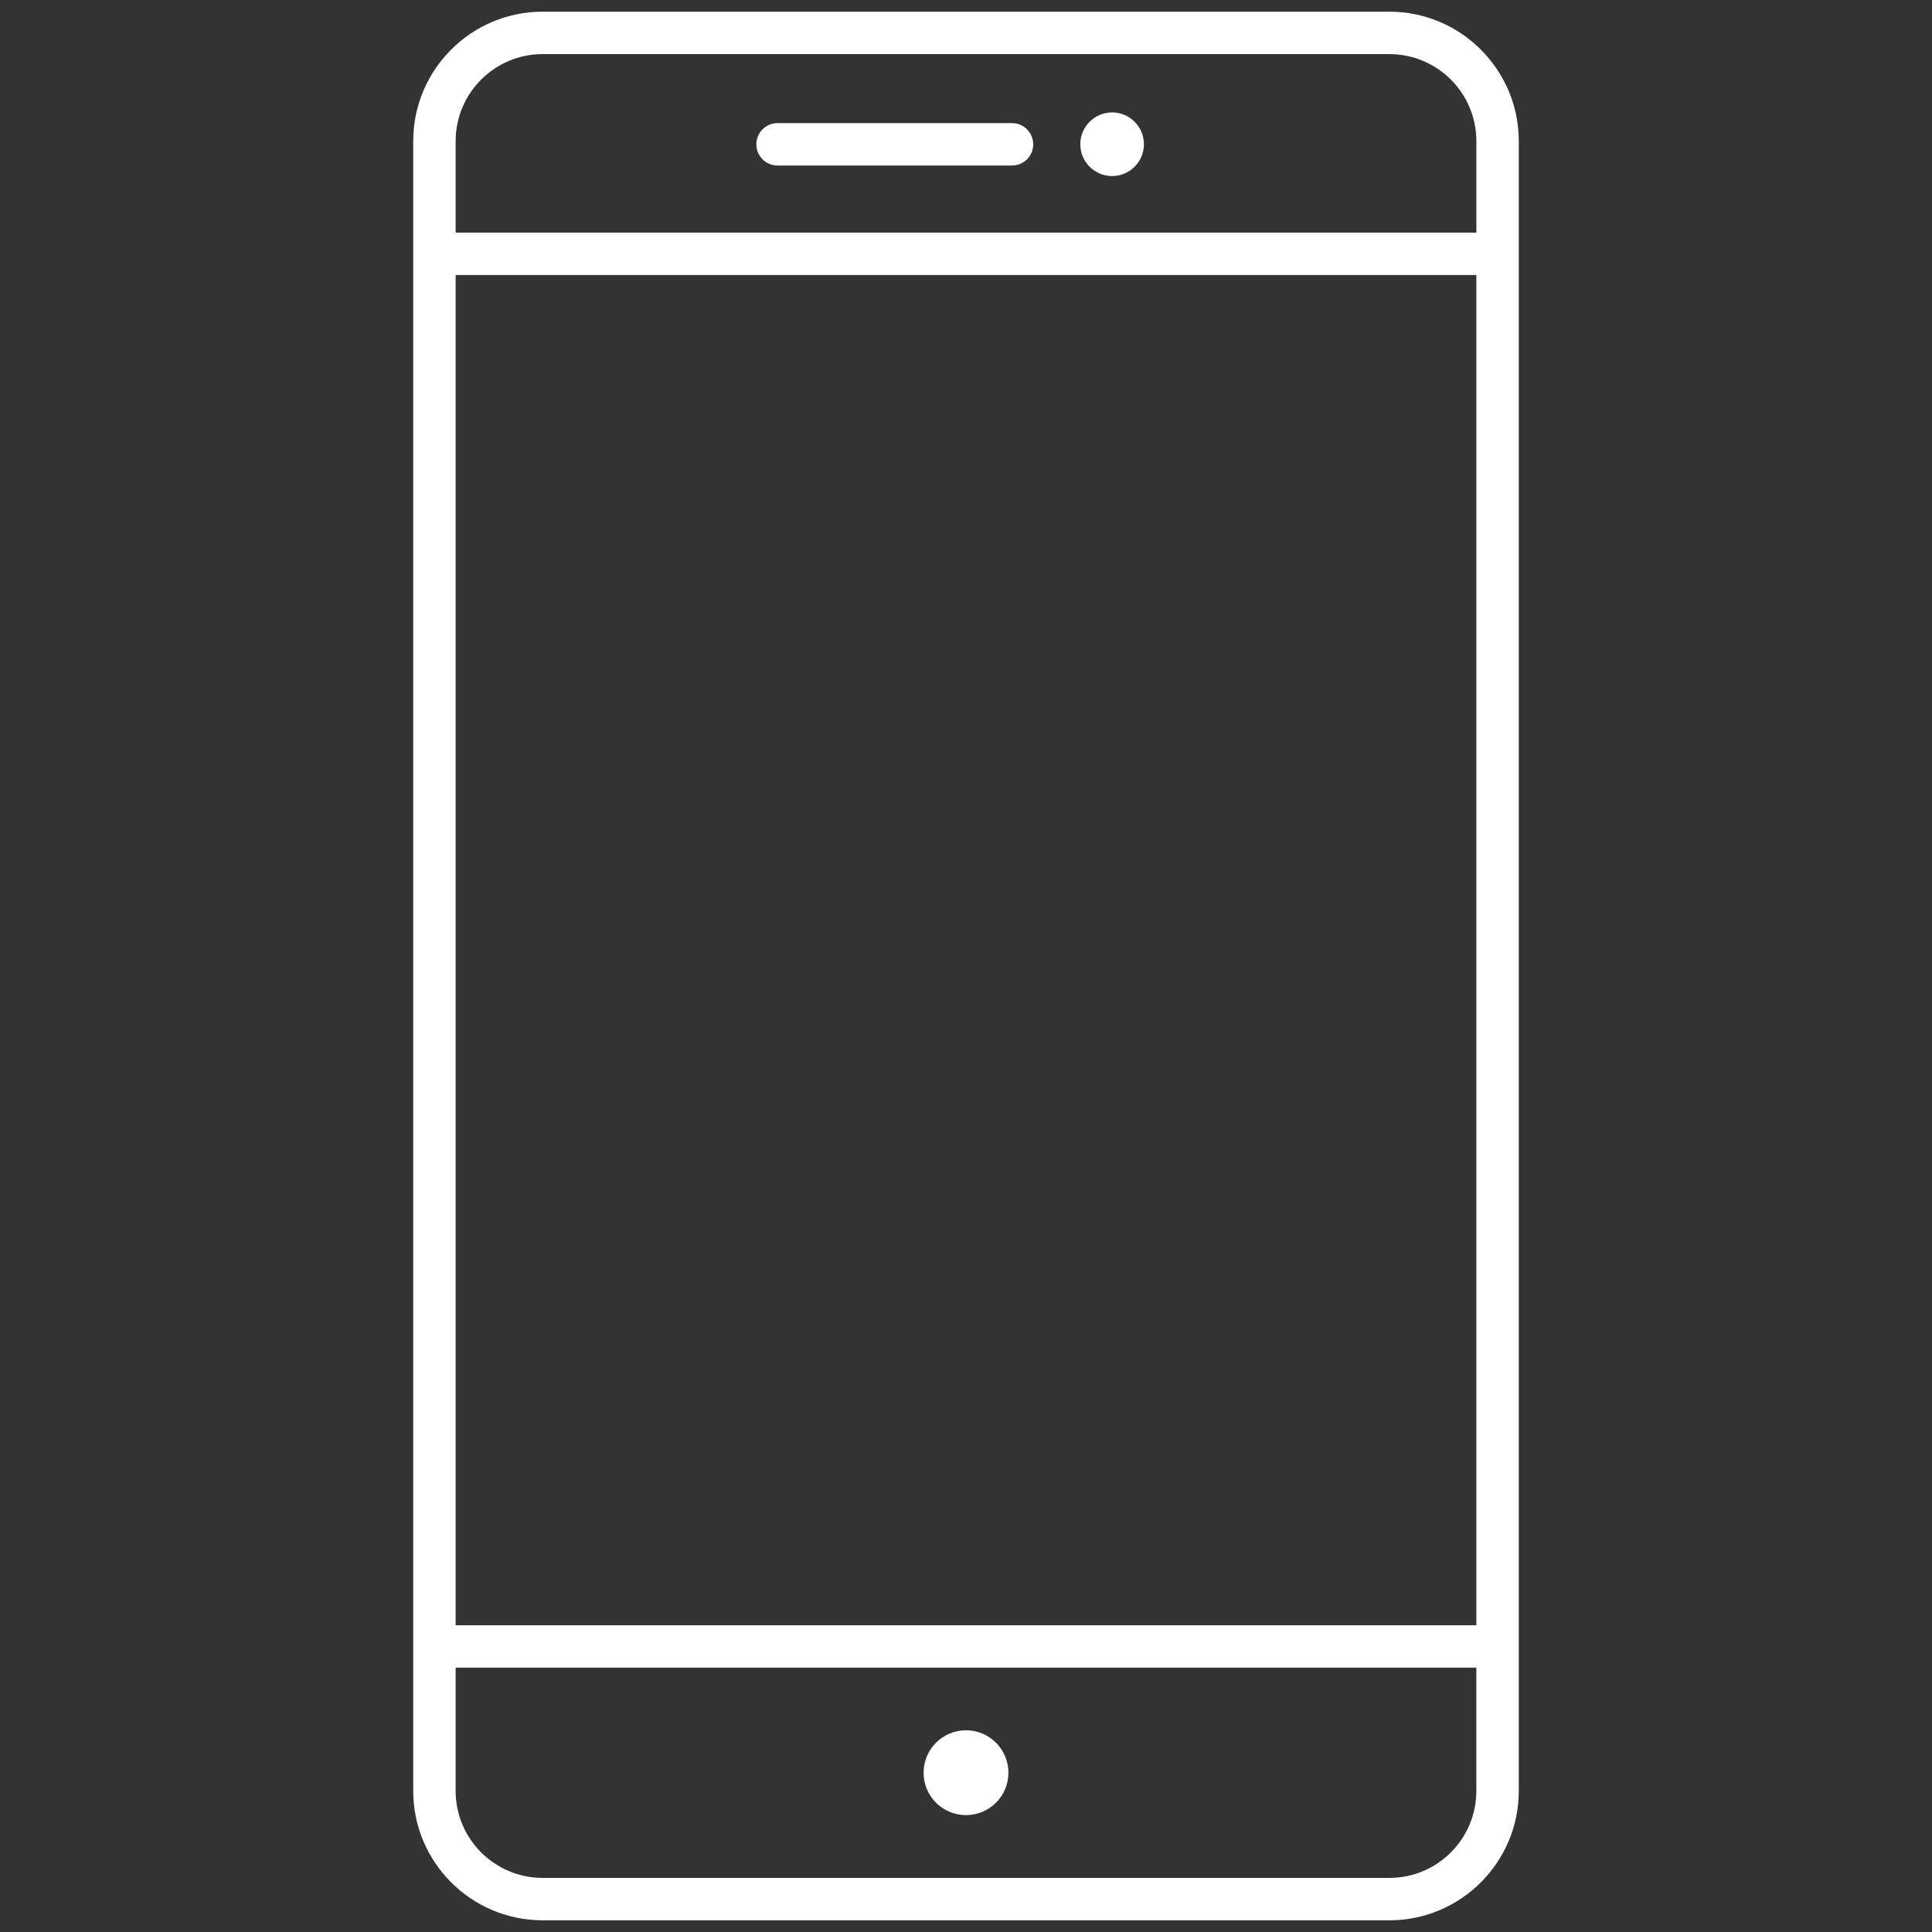 <svg version="1.1" xmlns="http://www.w3.org/2000/svg" xmlns:xlink="http://www.w3.org/1999/xlink" width="256" height="256" viewBox="0,0,256,256"><rect x="0" y="0" width="256" height="256" fill="#333333" stroke="none"/><g fill="#ffffff" fill-rule="nonzero" stroke="none" stroke-width="1" stroke-linecap="none" stroke-linejoin="miter" stroke-miterlimit="10" stroke-dasharray="" stroke-dashoffset="0" font-family="none" font-weight="none" font-size="none" text-anchor="none" style="mix-blend-mode: normal"><g transform="translate(0.143,0.143)"><g transform="translate(1.407,1.407) scale(2.81,2.81)"><path d="M64.967,0h-39.934c-3.363,0 -6.099,2.736 -6.099,6.098v77.803c0,3.362 2.736,6.099 6.099,6.099h39.934c3.363,0 6.099,-2.736 6.099,-6.099v-77.803c-0.001,-3.362 -2.736,-6.098 -6.099,-6.098zM20.935,12.417h48.131v63.67h-48.131zM25.033,2h39.934c2.26,0 4.099,1.838 4.099,4.098v4.319h-48.131v-4.319c0,-2.26 1.838,-4.098 4.098,-4.098zM64.967,88h-39.934c-2.26,0 -4.099,-1.839 -4.099,-4.099v-5.814h48.131v5.814c0,2.26 -1.838,4.099 -4.098,4.099z" stroke-linecap="round"></path><circle cx="45" cy="83.04" r="2" stroke-linecap="butt"></circle><path d="M47.169,7.254h-11.055c-0.552,0 -1,-0.448 -1,-1c0,-0.552 0.448,-1 1,-1h11.055c0.553,0 1,0.448 1,1c0,0.552 -0.447,1 -1,1z" stroke-linecap="round"></path><circle cx="51.89" cy="6.25" r="1.5" stroke-linecap="butt"></circle></g></g></g></svg>